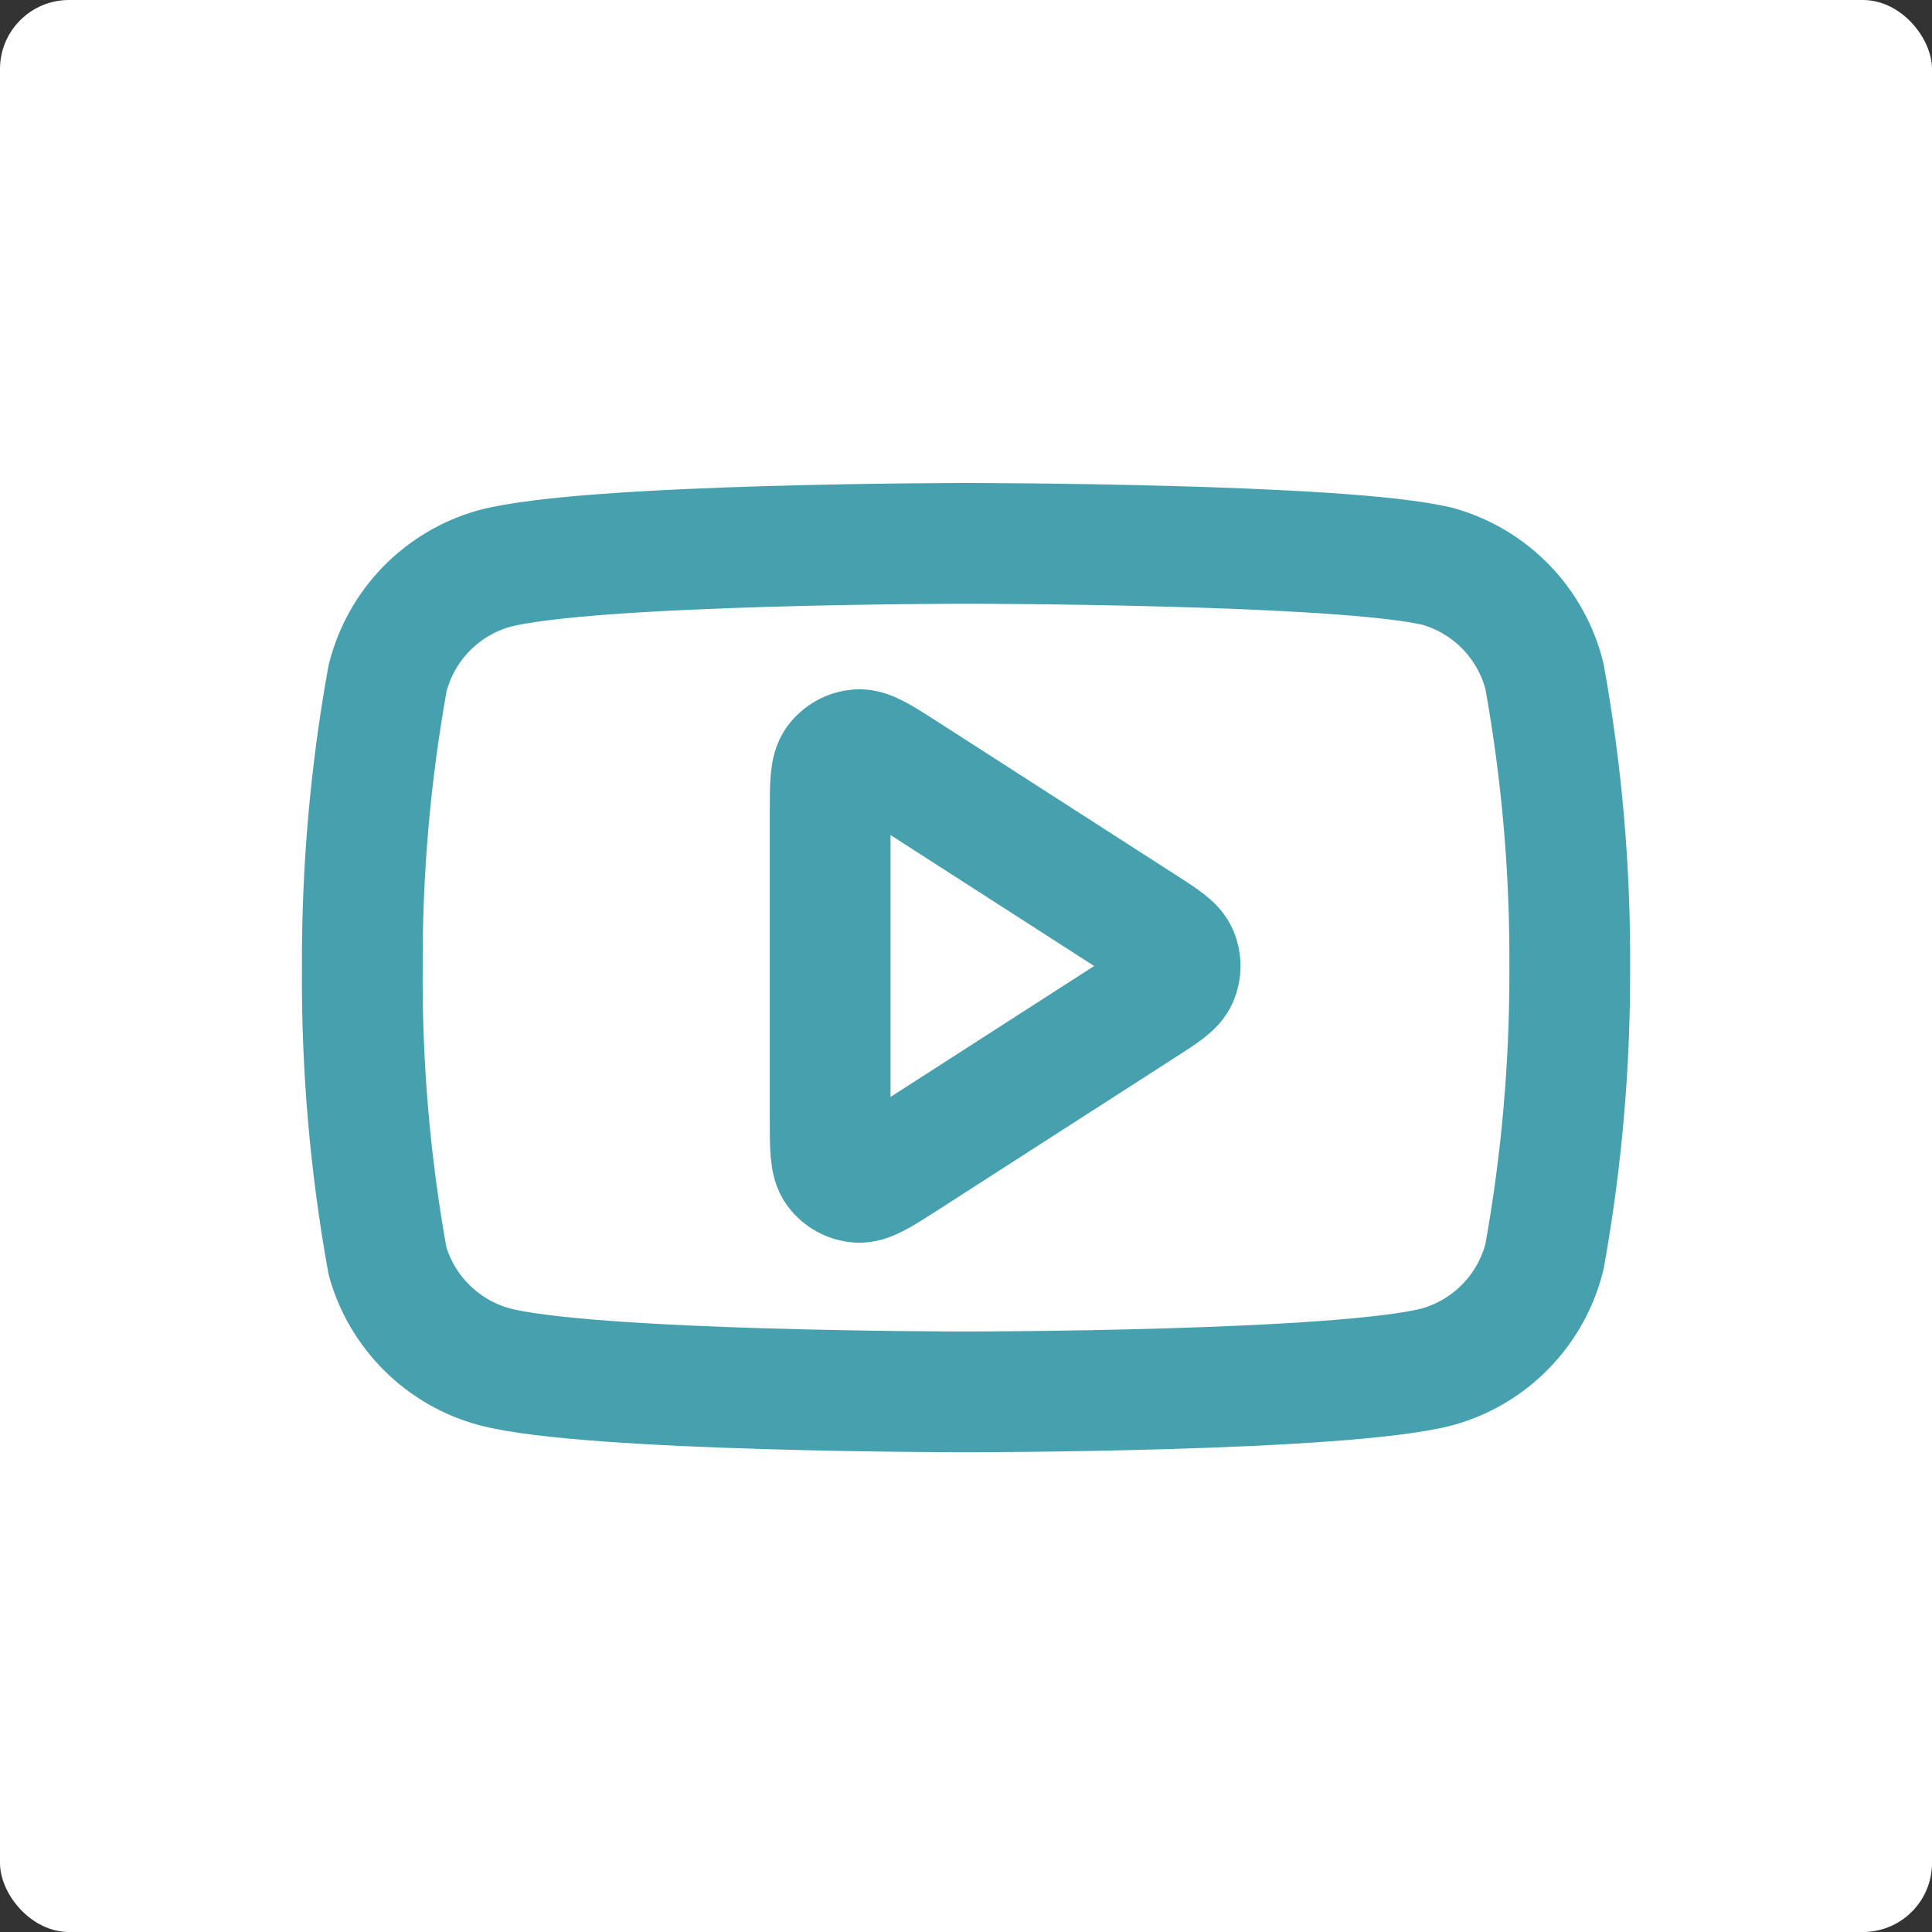 <svg width="32" height="32" viewBox="0 0 32 32" fill="none" xmlns="http://www.w3.org/2000/svg">
<rect x="0" y="0" width="32" height="32" fill="#333333" stroke="none"/>
<rect width="32" height="32" rx="1.143" fill="white"/>
<path d="M25.581 11.2C25.473 10.768 25.253 10.373 24.944 10.054C24.634 9.735 24.246 9.503 23.818 9.382C22.254 9 16 9 16 9C16 9 9.746 9 8.182 9.418C7.754 9.539 7.366 9.771 7.056 10.09C6.747 10.409 6.527 10.805 6.419 11.236C6.133 12.823 5.993 14.433 6.001 16.045C5.99 17.67 6.13 19.292 6.419 20.89C6.538 21.308 6.763 21.689 7.072 21.994C7.38 22.3 7.763 22.521 8.182 22.636C9.746 23.054 16 23.054 16 23.054C16 23.054 22.254 23.054 23.818 22.636C24.246 22.515 24.634 22.283 24.944 21.963C25.253 21.644 25.473 21.249 25.581 20.818C25.865 19.243 26.005 17.645 26 16.045C26.01 14.421 25.87 12.799 25.581 11.2Z" stroke="#47A0AD" stroke-width="2" stroke-linecap="round" stroke-linejoin="round"/>
<path d="M13.75 13.465C13.75 12.988 13.75 12.749 13.85 12.616C13.937 12.5 14.07 12.427 14.214 12.417C14.38 12.405 14.581 12.534 14.983 12.792L18.925 15.327C19.274 15.551 19.448 15.663 19.508 15.805C19.561 15.93 19.561 16.07 19.508 16.195C19.448 16.337 19.274 16.449 18.925 16.673L14.983 19.208C14.581 19.466 14.38 19.595 14.214 19.583C14.07 19.573 13.937 19.5 13.85 19.384C13.75 19.251 13.75 19.012 13.75 18.535V13.465Z" stroke="#47A0AD" stroke-width="2" stroke-linecap="round" stroke-linejoin="round"/>
</svg>

